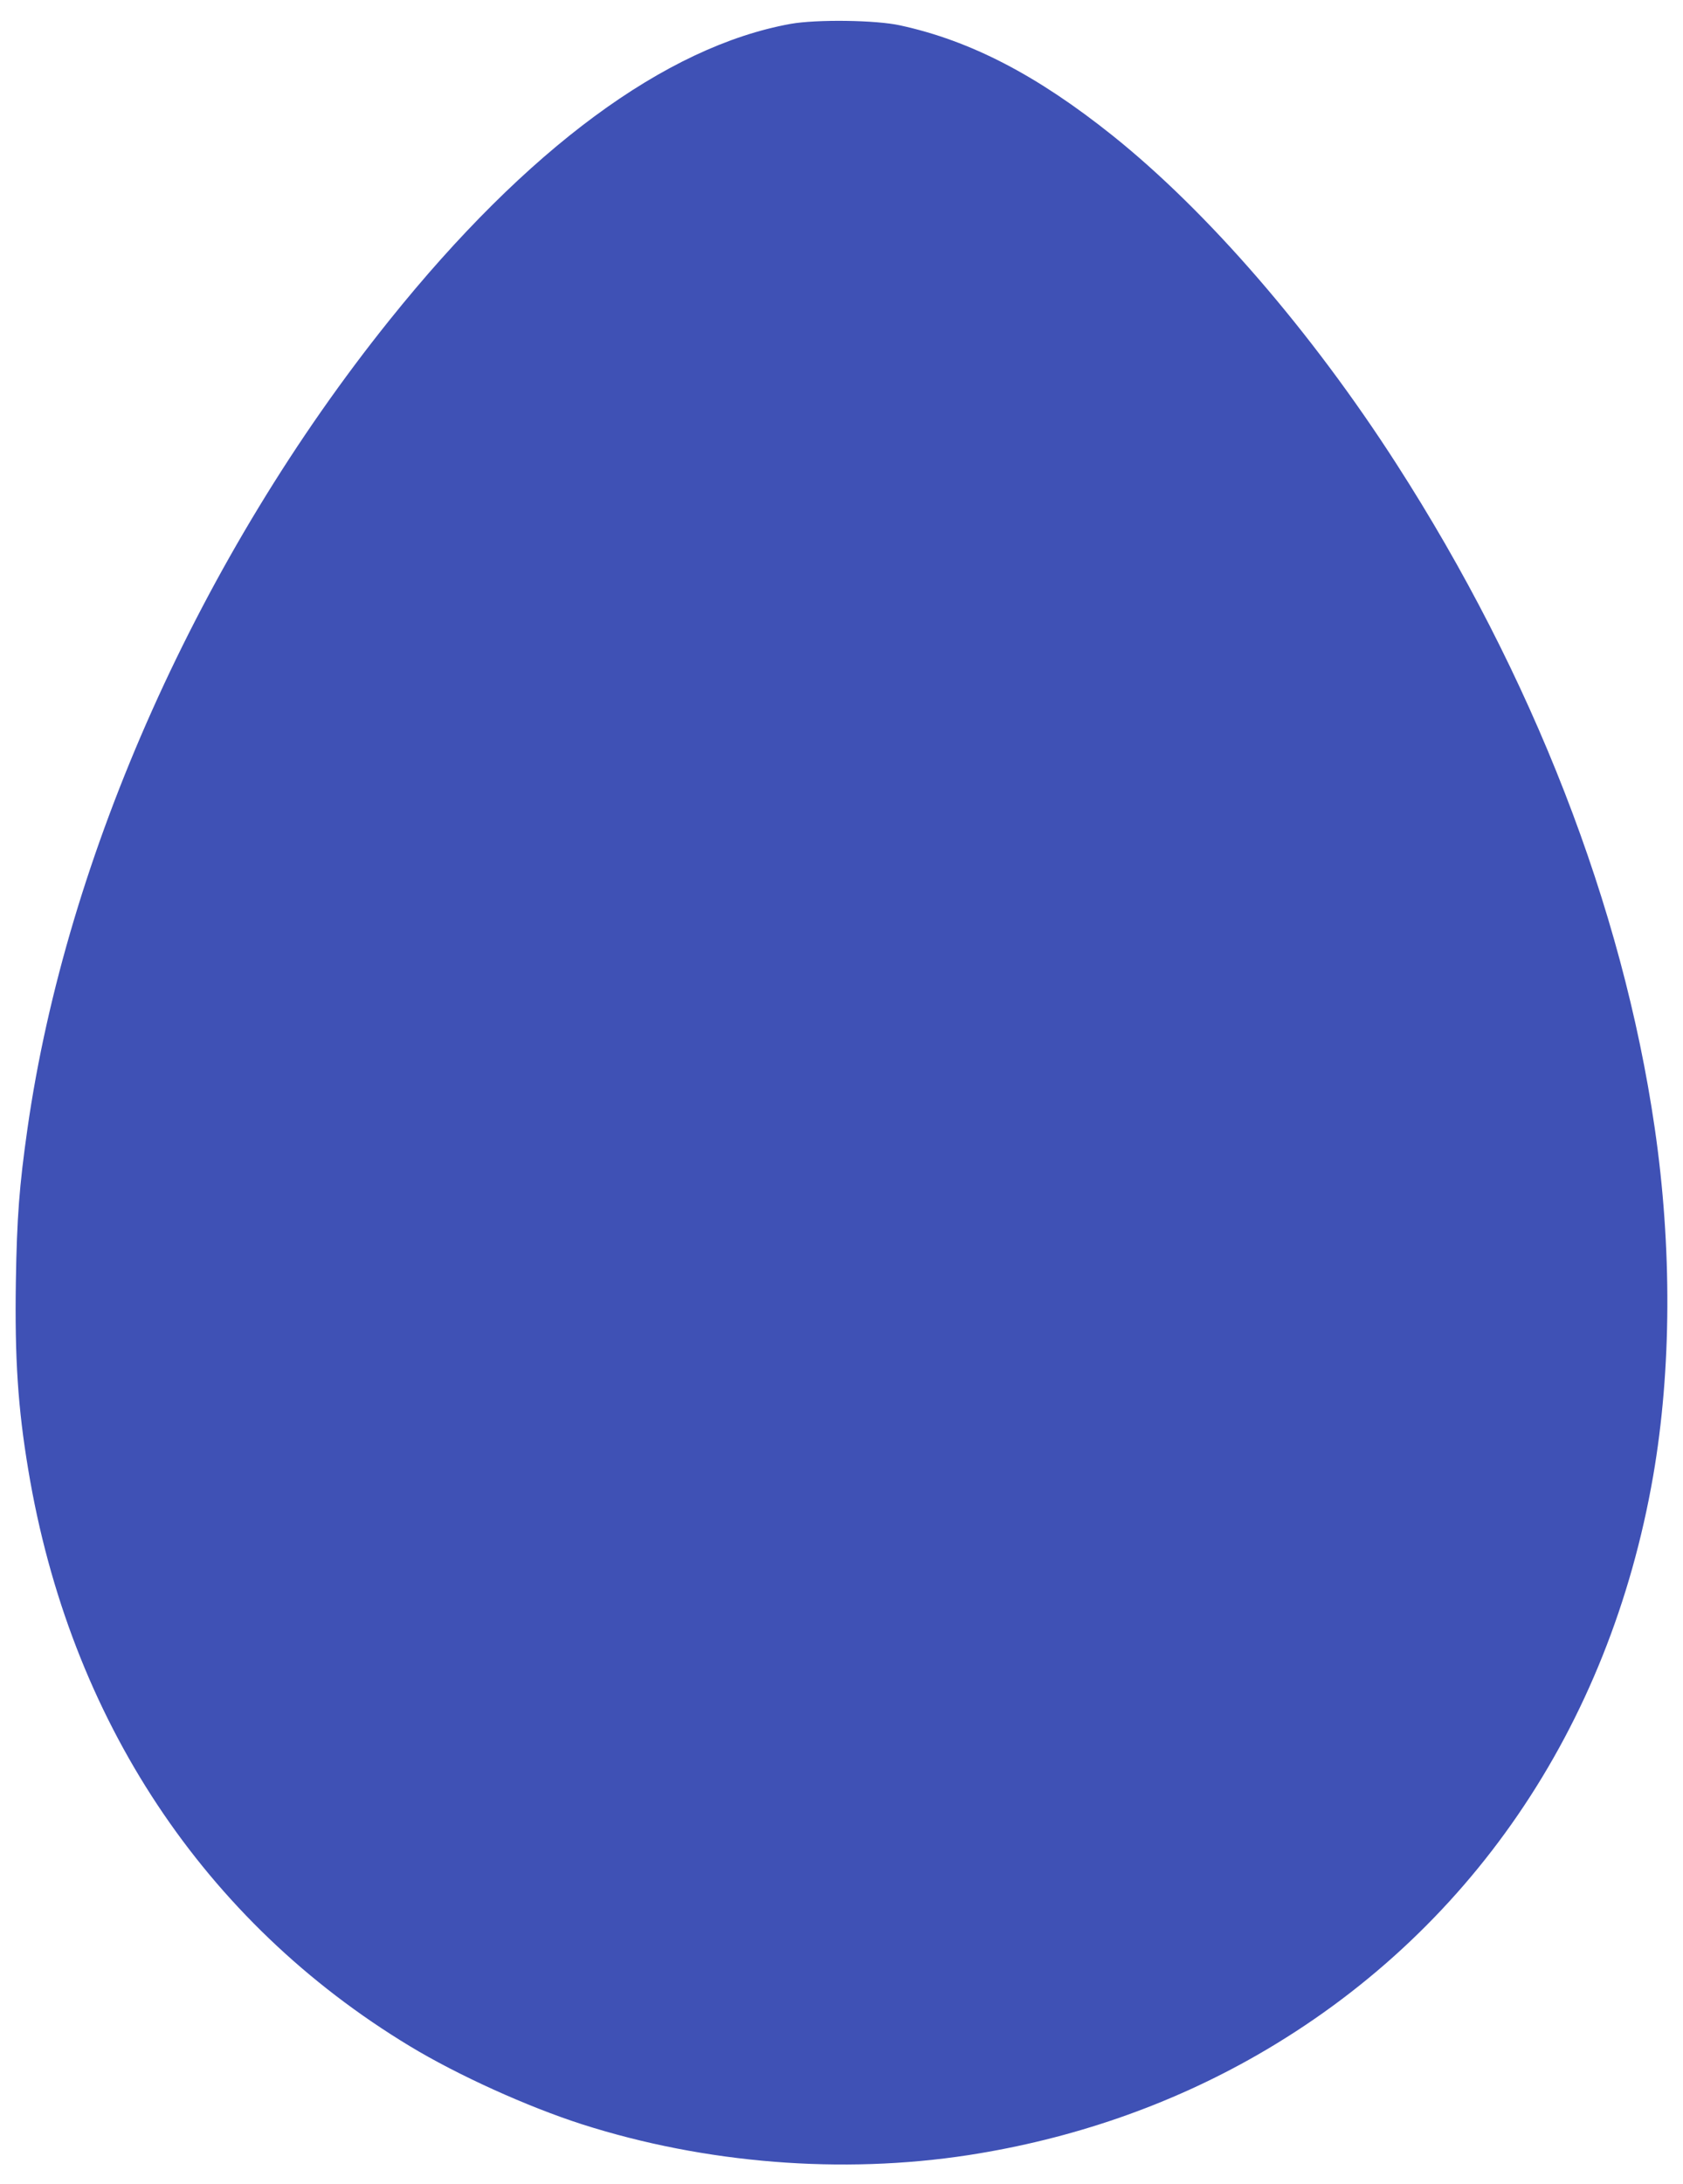 <?xml version="1.0" standalone="no"?>
<!DOCTYPE svg PUBLIC "-//W3C//DTD SVG 20010904//EN"
 "http://www.w3.org/TR/2001/REC-SVG-20010904/DTD/svg10.dtd">
<svg version="1.0" xmlns="http://www.w3.org/2000/svg"
 width="987pt" height="1280pt" viewBox="0 0 987 1280"
 preserveAspectRatio="xMidYMid meet">
<g transform="translate(0,1280) scale(0.1,-0.1)"
fill="#3f51b5" stroke="none">
<path d="M4636 12660 c-734 -133 -1546 -732 -2351 -1735 -1109 -1381 -1895
-3135 -2124 -4740 -48 -336 -62 -523 -68 -896 -7 -448 12 -741 73 -1104 243
-1460 1030 -2647 2238 -3377 281 -170 690 -355 1011 -458 721 -230 1523 -294
2265 -180 607 94 1177 291 1692 586 1242 712 2066 1915 2323 3394 108 624 111
1341 9 2040 -189 1298 -716 2651 -1515 3892 -499 776 -1107 1478 -1665 1924
-442 353 -831 555 -1244 645 -143 32 -493 36 -644 9z"/>
</g>
</svg>
